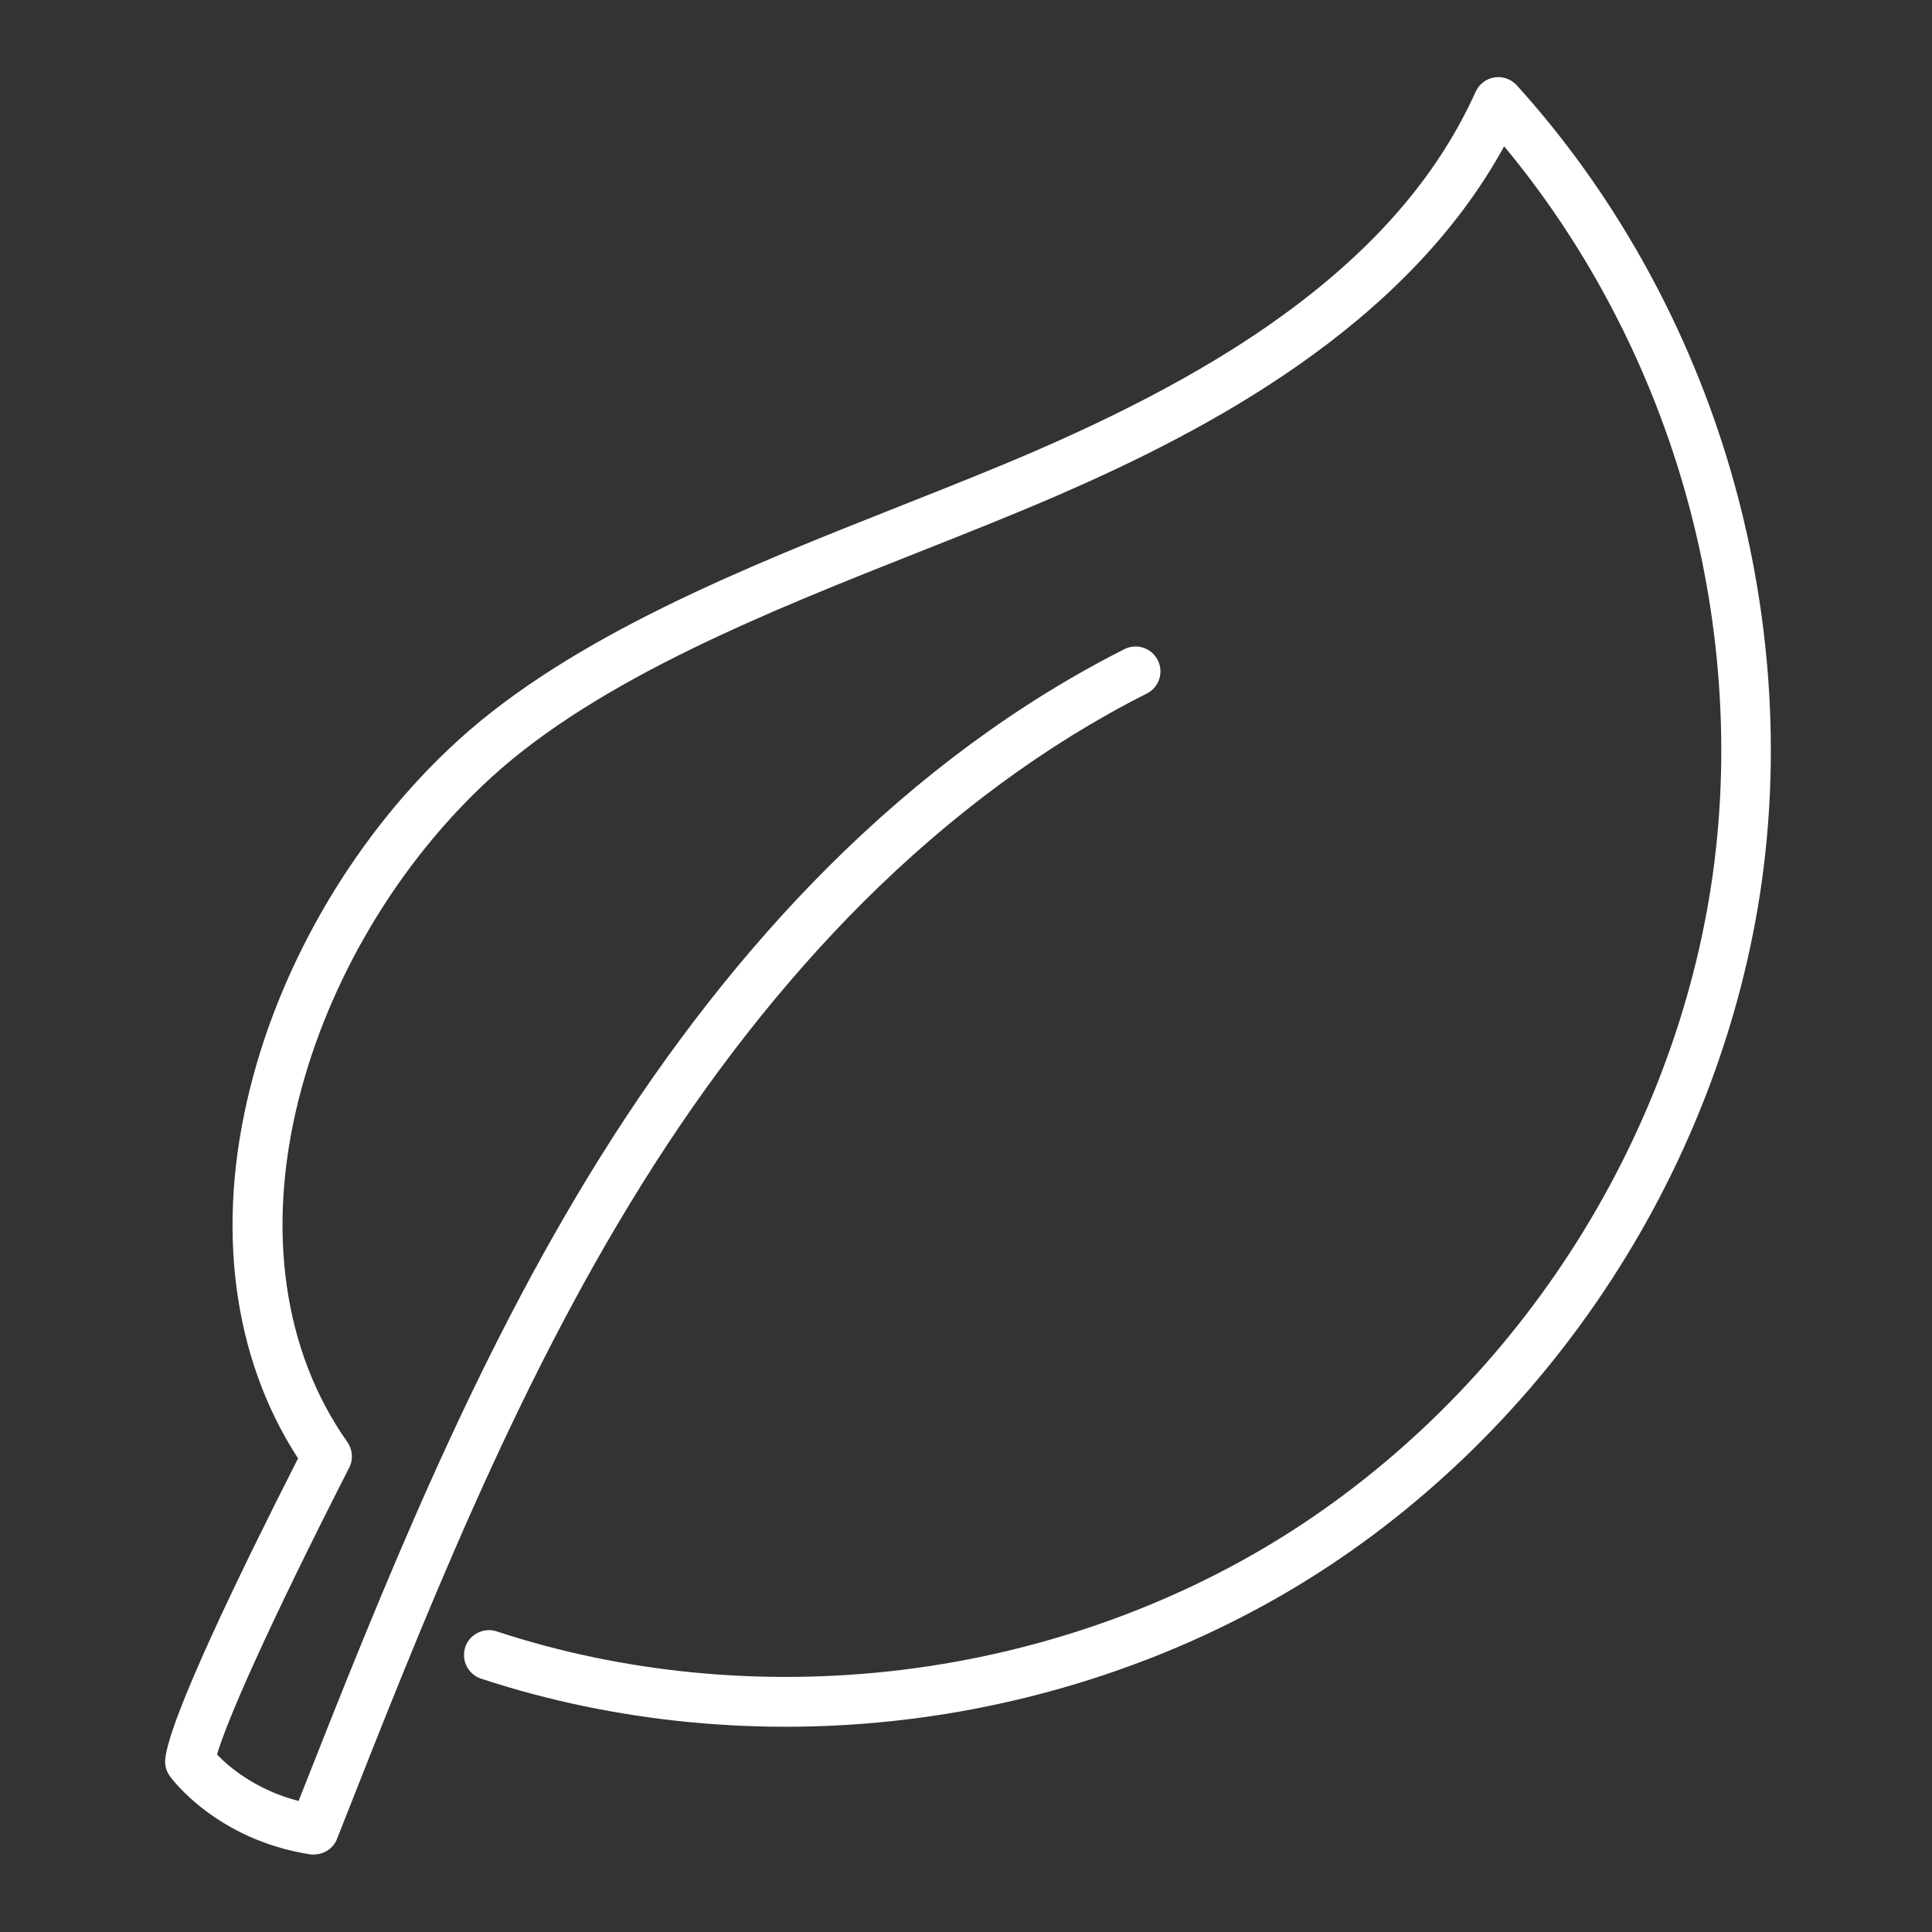 <?xml version="1.0" encoding="UTF-8"?><svg id="uuid-2a4cfff9-1ca7-44ea-8894-9ec93ca15715" xmlns="http://www.w3.org/2000/svg" width="150" height="150" viewBox="0 0 150 150"><rect x="0" y="0" width="150" height="150" fill="#333333" stroke="none"/><path d="M24.37,143.99c-.1,0-.2,0-.3-.02-7.26-1.13-10.75-5.88-10.89-6.08-.28-.39-.4-.87-.35-1.34.35-3.17,5.68-14.21,10.31-23.32-5.08-7.83-6.41-17.96-3.74-28.68,2.51-10.11,8.38-19.95,16.1-27.01,8.94-8.17,22.54-13.56,34.54-18.31,3.78-1.5,7.35-2.91,10.67-4.36,8.23-3.59,14.75-7.24,19.95-11.18,6.57-4.97,11.12-10.39,13.91-16.57.27-.59.82-1.01,1.46-1.11.64-.1,1.29.13,1.73.61,7.34,8.1,12.97,18.06,16.28,28.82,3.31,10.76,4.26,22.16,2.75,32.98-1.51,10.82-5.55,21.53-11.69,30.96-6.13,9.44-14.28,17.48-23.55,23.25-9.27,5.77-20.08,9.54-31.26,10.88-11.17,1.34-22.57.24-32.94-3.18-1.01-.33-1.56-1.43-1.23-2.44.33-1.01,1.43-1.56,2.44-1.23,9.84,3.24,20.66,4.28,31.28,3.01,10.62-1.27,20.88-4.84,29.68-10.32,8.8-5.48,16.53-13.11,22.36-22.08,5.83-8.97,9.67-19.13,11.1-29.39,1.43-10.26.53-21.09-2.62-31.31-2.86-9.29-7.53-17.94-13.58-25.21-7.69,14.05-23.22,22.12-34.52,27.04-3.38,1.47-6.98,2.9-10.79,4.41-11.69,4.63-24.94,9.88-33.35,17.57-7.18,6.56-12.63,15.71-14.96,25.09-2.5,10.06-1.15,19.47,3.81,26.49.41.59.47,1.35.14,1.99-6.57,12.88-9.54,19.79-10.26,22.27.9.94,2.97,2.73,6.33,3.61,6.64-16.85,13.58-34.2,23.36-49.89,5.35-8.58,11.3-16.17,17.7-22.57,7.14-7.14,14.9-12.85,23.06-16.97.95-.48,2.11-.1,2.59.86.48.95.1,2.11-.86,2.59-7.79,3.93-15.21,9.4-22.07,16.25-6.19,6.19-11.96,13.55-17.15,21.88-9.89,15.86-16.88,33.61-23.64,50.78-.29.75-1.01,1.22-1.8,1.22Z" style="fill:#fff;"/></svg>